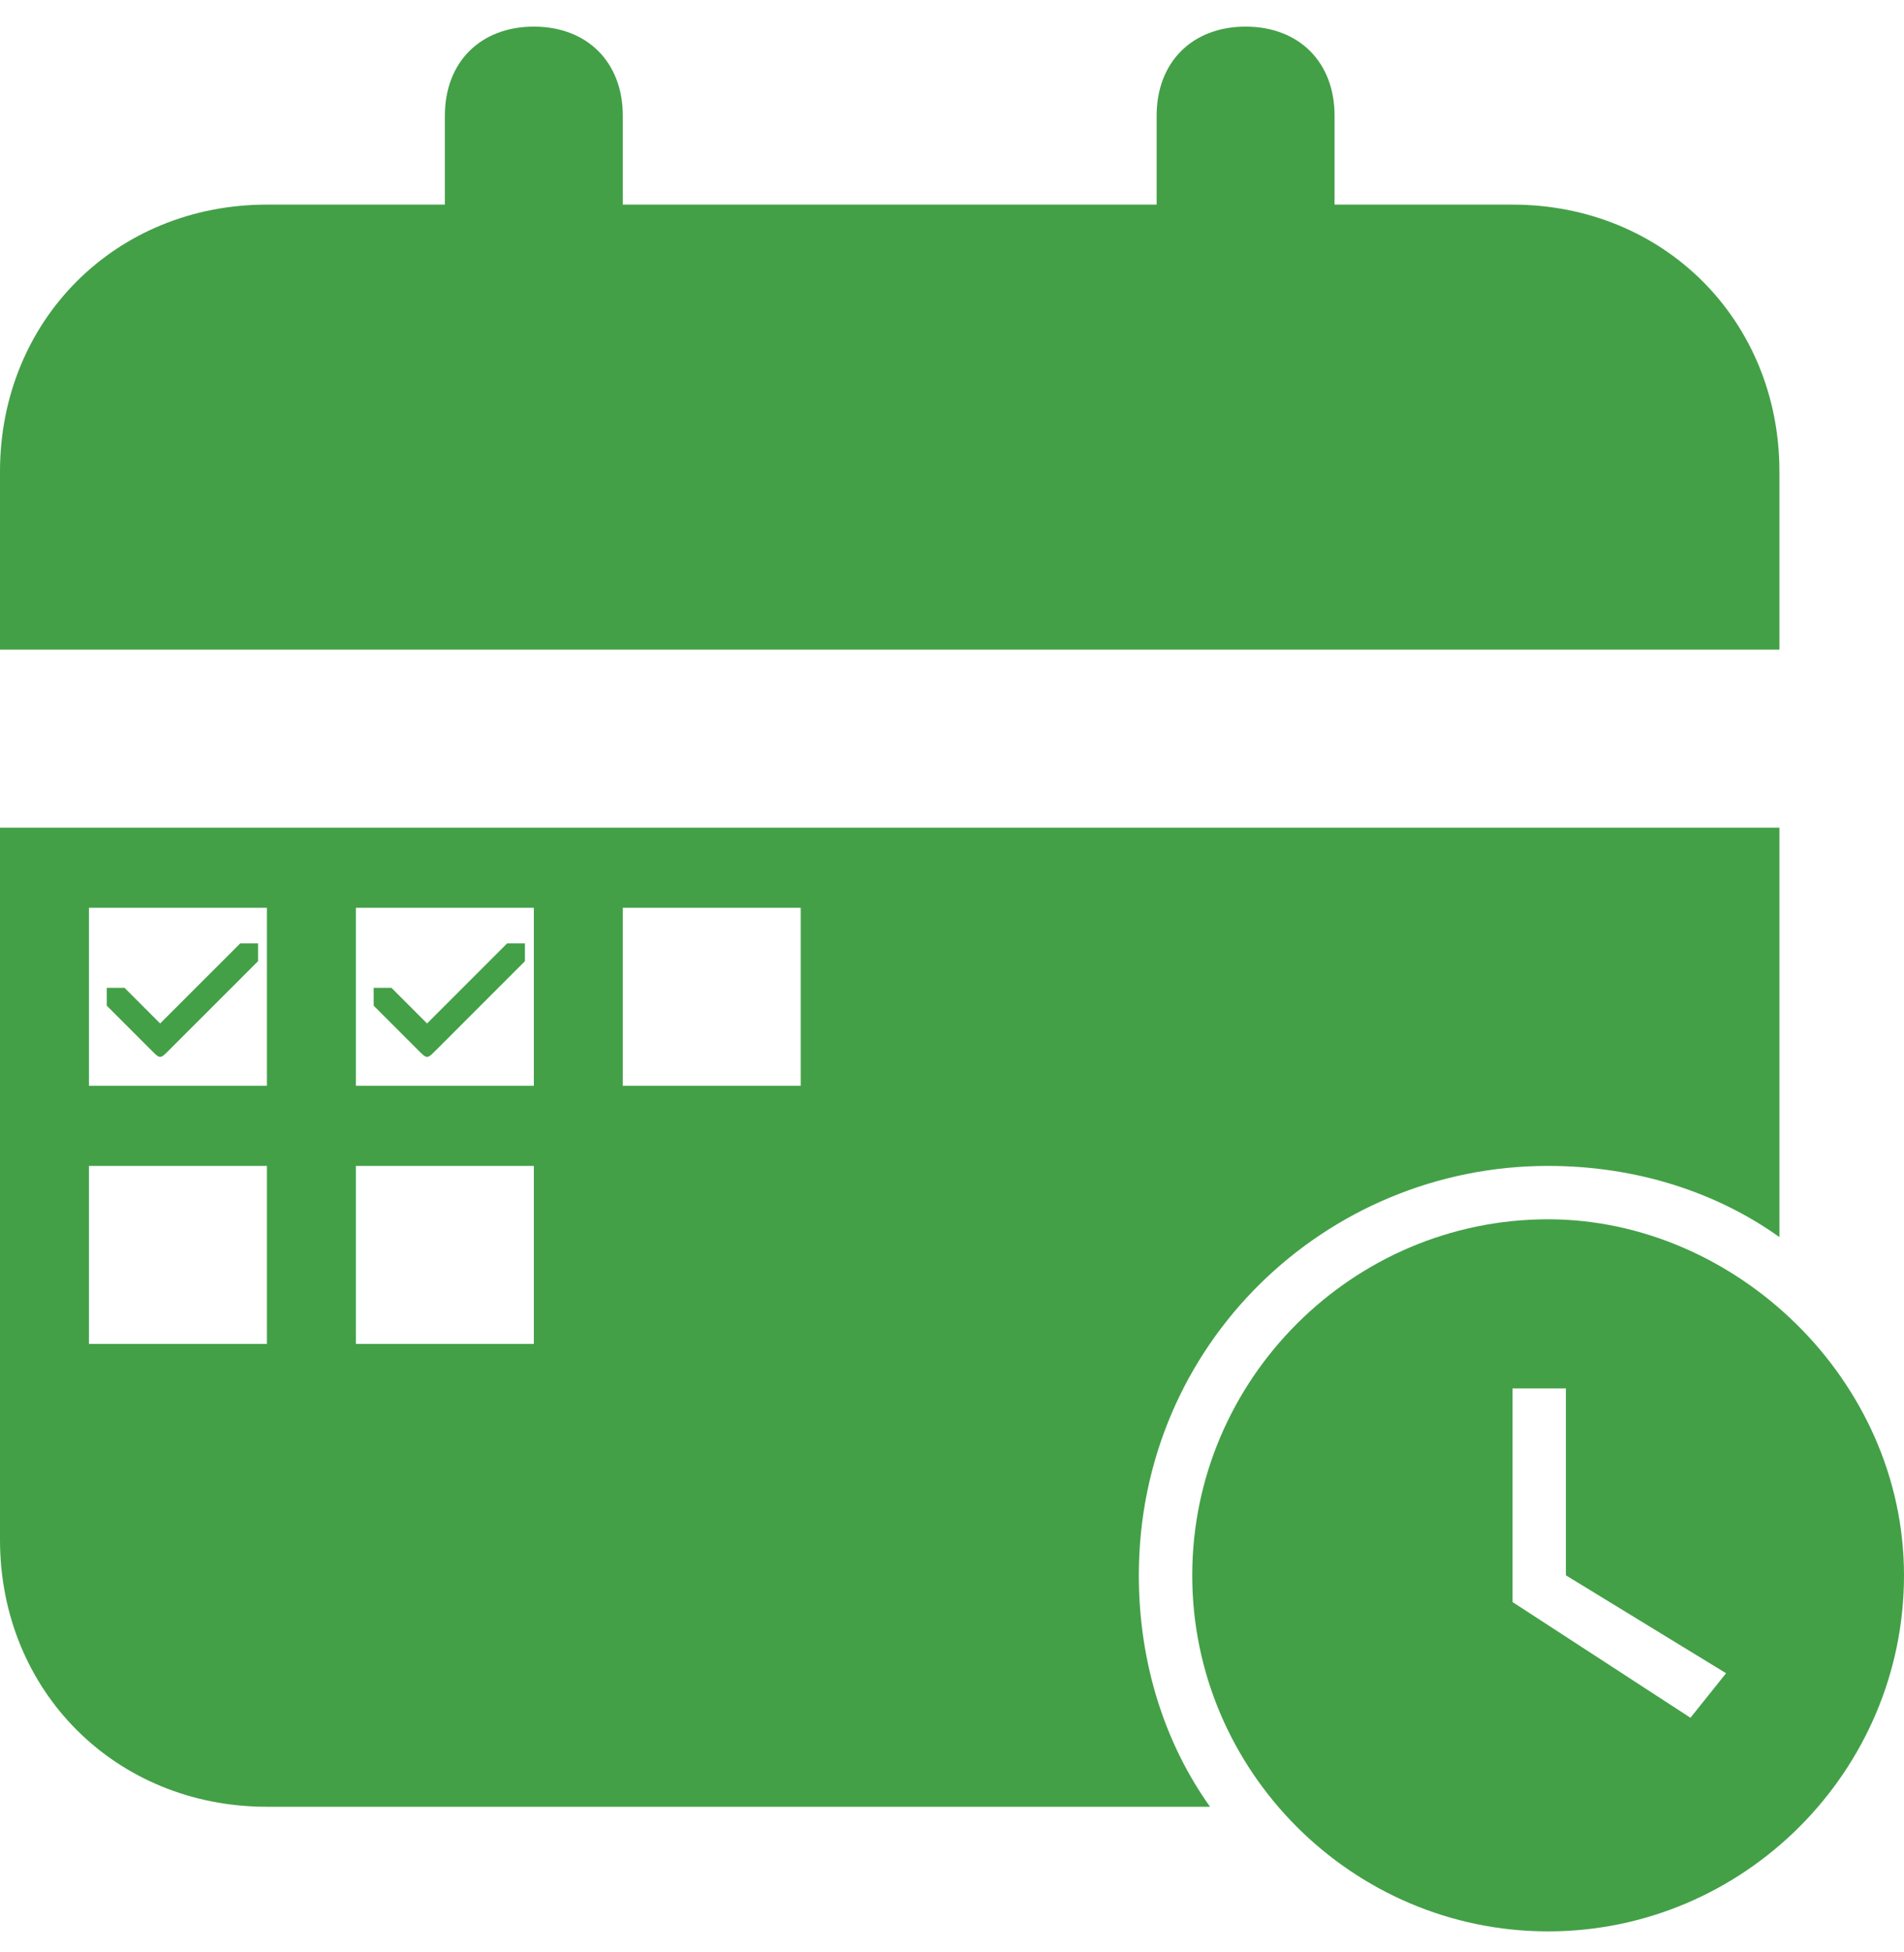 <svg width="40" height="41" viewBox="0 0 40 41" fill="none" xmlns="http://www.w3.org/2000/svg">
<path d="M37.383 9.904C37.383 6.727 34.953 4.297 31.776 4.297H28.037V2.428C28.037 1.306 27.29 0.559 26.168 0.559C25.047 0.559 24.299 1.306 24.299 2.428V4.297H13.084V2.428C13.084 1.306 12.336 0.559 11.215 0.559C10.094 0.559 9.346 1.306 9.346 2.428V4.297H5.607C2.43 4.297 0 6.727 0 9.904V13.643H37.383V9.904Z" fill="#43A047"/>
<path d="M32.523 25.605C28.411 25.605 25.047 28.97 25.047 33.082C25.047 37.194 28.411 40.559 32.523 40.559C36.636 40.559 40 37.194 40 33.082C40 28.97 36.449 25.605 32.523 25.605ZM35.514 36.073L31.776 33.643V29.157H32.897V33.082L36.262 35.138L35.514 36.073Z" fill="#43A047"/>
<path d="M0 17.381V32.334C0 35.512 2.43 37.942 5.607 37.942H25.421C24.486 36.633 23.925 34.951 23.925 33.082C23.925 28.222 27.851 24.484 32.523 24.484C34.392 24.484 36.075 25.045 37.383 25.979V17.381H0ZM5.607 28.222H1.869V24.484H5.607V28.222ZM5.607 22.802H1.869V19.063H5.607V22.802ZM11.215 28.222H7.477V24.484H11.215V28.222ZM11.215 22.802H7.477V19.063H11.215V22.802ZM16.822 22.802H13.084V19.063H16.822V22.802Z" fill="#43A047"/>
<path d="M5.421 20.185C5.421 19.998 5.421 19.998 5.421 19.811C5.421 19.811 5.234 19.811 5.047 19.811L3.364 21.493L2.617 20.745C2.43 20.745 2.43 20.745 2.243 20.745C2.243 20.745 2.243 20.932 2.243 21.119L3.178 22.054C3.364 22.241 3.364 22.241 3.551 22.054L5.421 20.185Z" fill="#43A047"/>
<path d="M11.028 20.185C11.028 19.998 11.028 19.998 11.028 19.811C11.028 19.811 10.841 19.811 10.654 19.811L8.972 21.493L8.224 20.745C8.037 20.745 8.037 20.745 7.85 20.745C7.85 20.745 7.85 20.932 7.85 21.119L8.785 22.054C8.972 22.241 8.972 22.241 9.159 22.054L11.028 20.185Z" fill="#43A047"/>
</svg>

